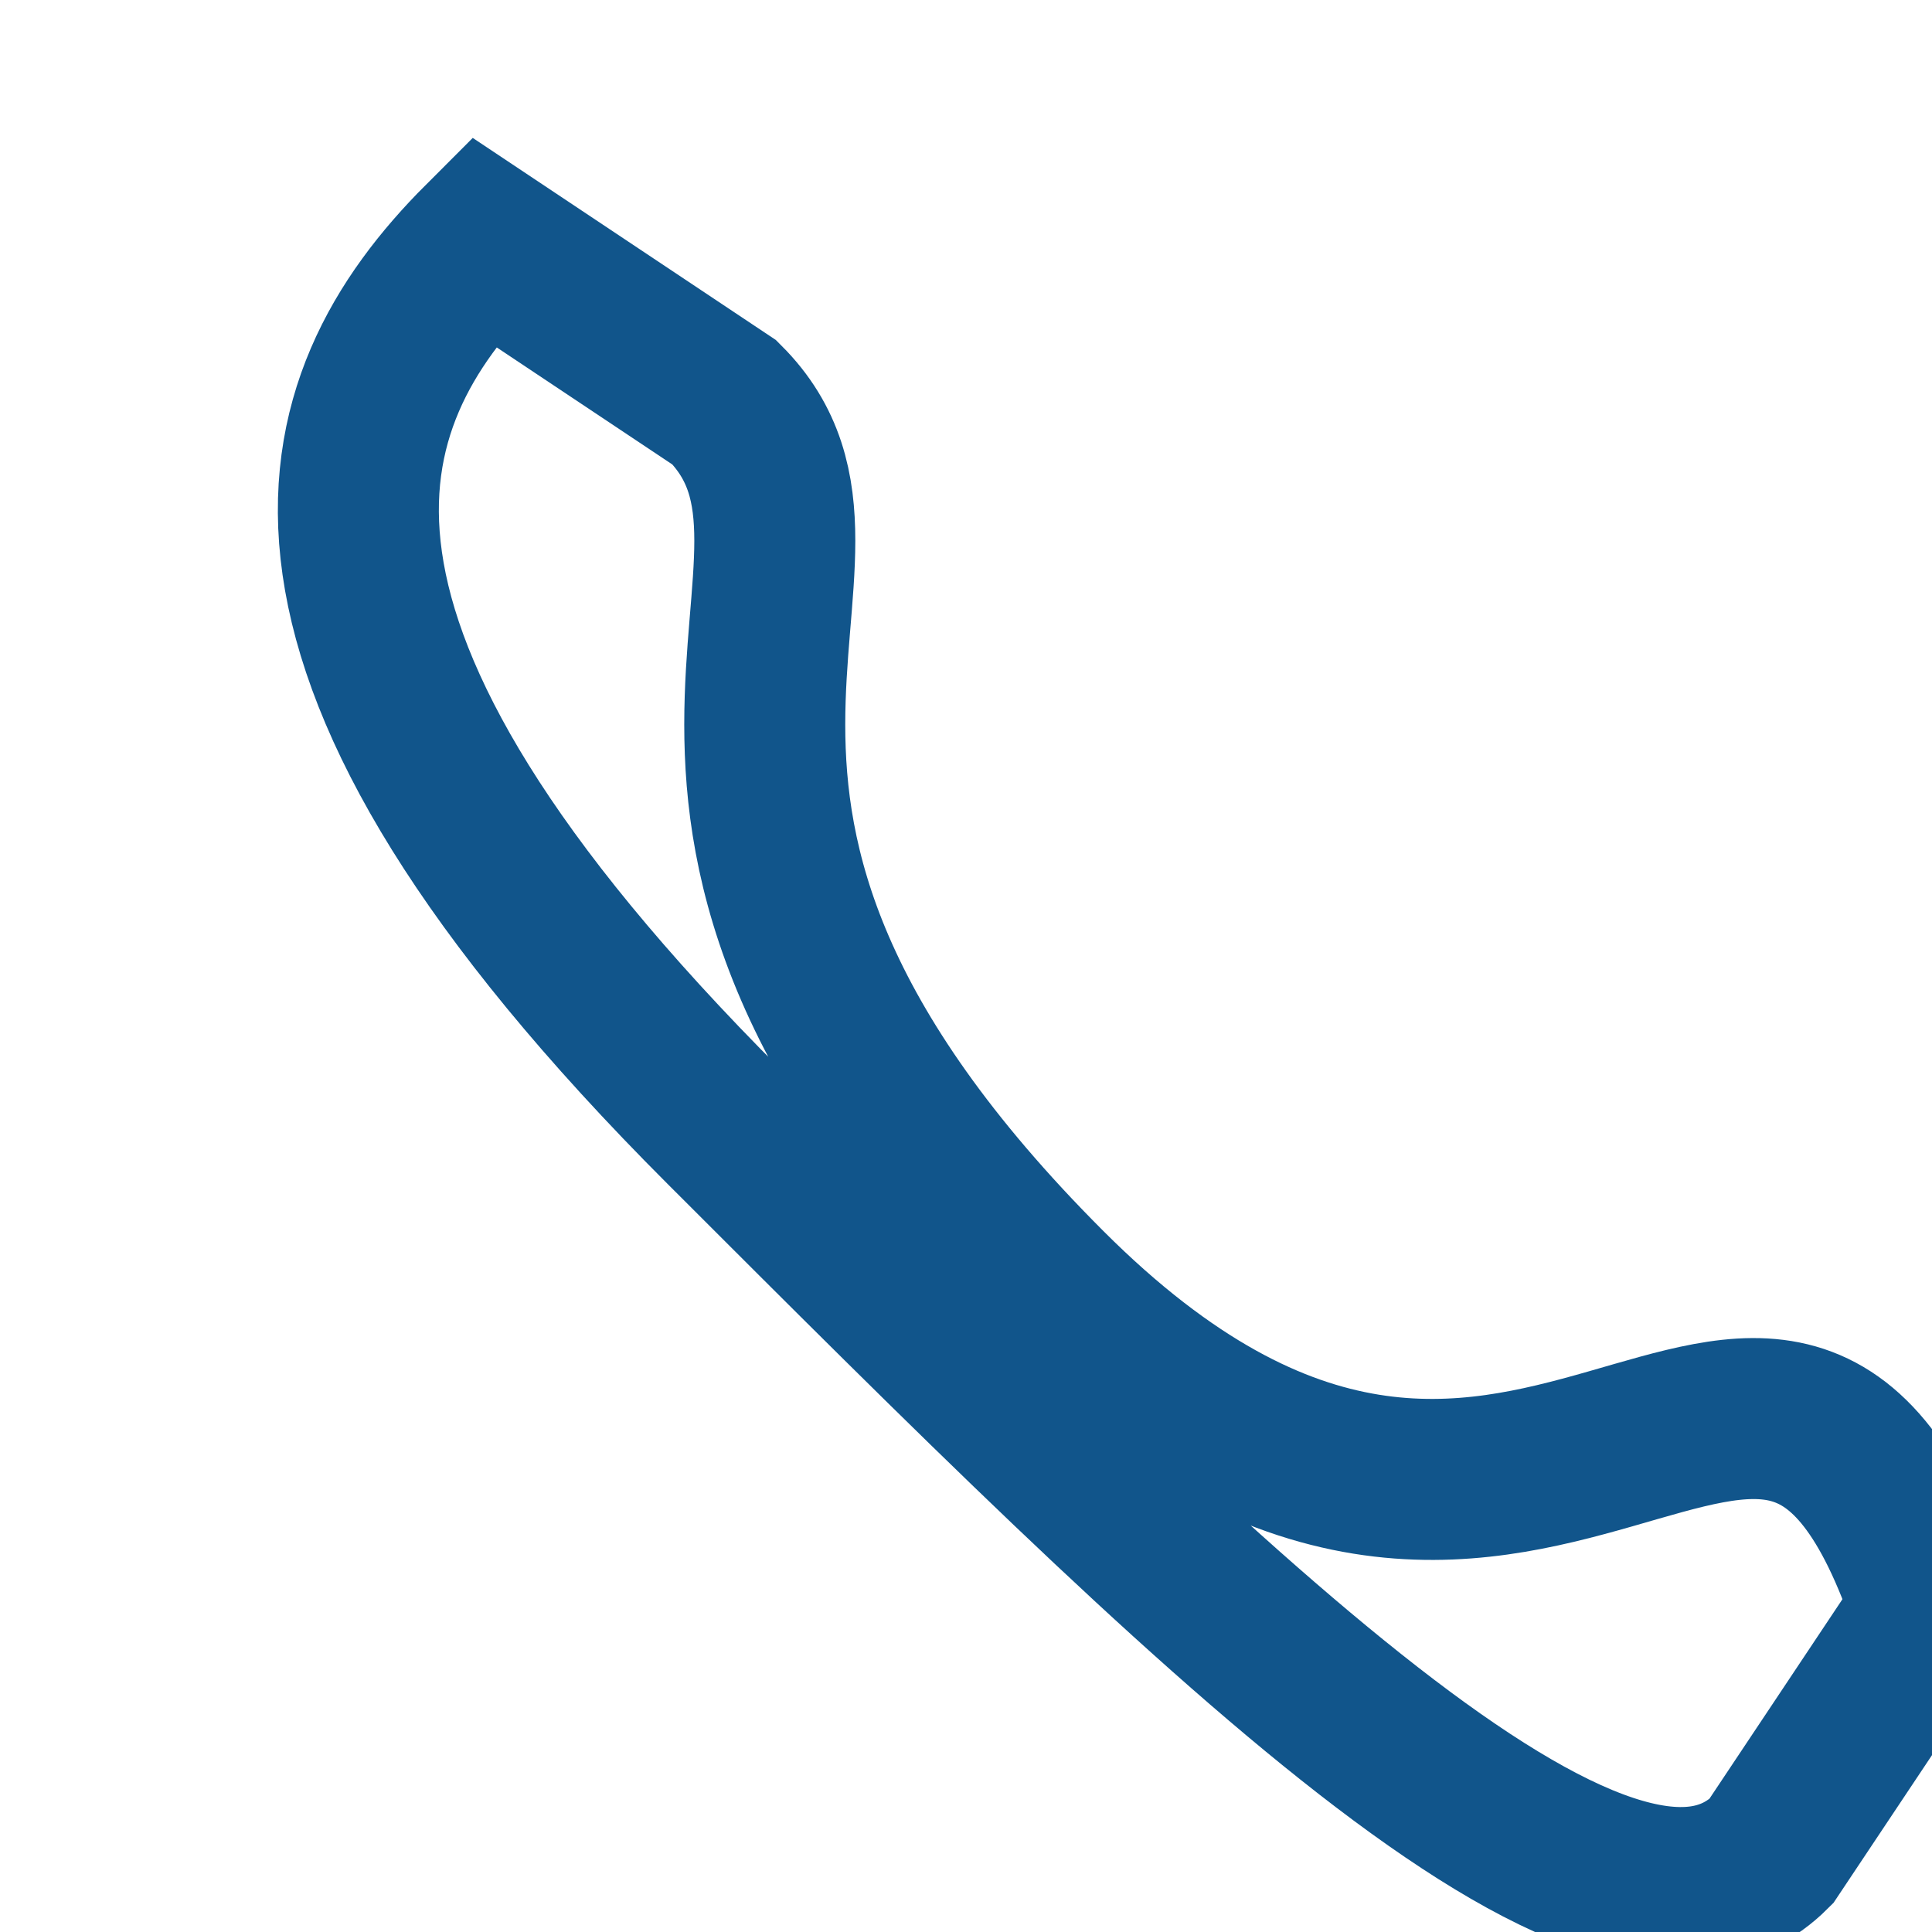<?xml version="1.0" encoding="UTF-8"?>
<svg xmlns="http://www.w3.org/2000/svg" viewBox="0 0 24 24" width="24" height="24"><path d="M6 3l3 2c2 2-2 5 4 11s9-2 11 4l-2 3c-2 2-7-3-13-9S4 5 6 3z" fill="none" stroke="#11558B" stroke-width="2"/></svg>